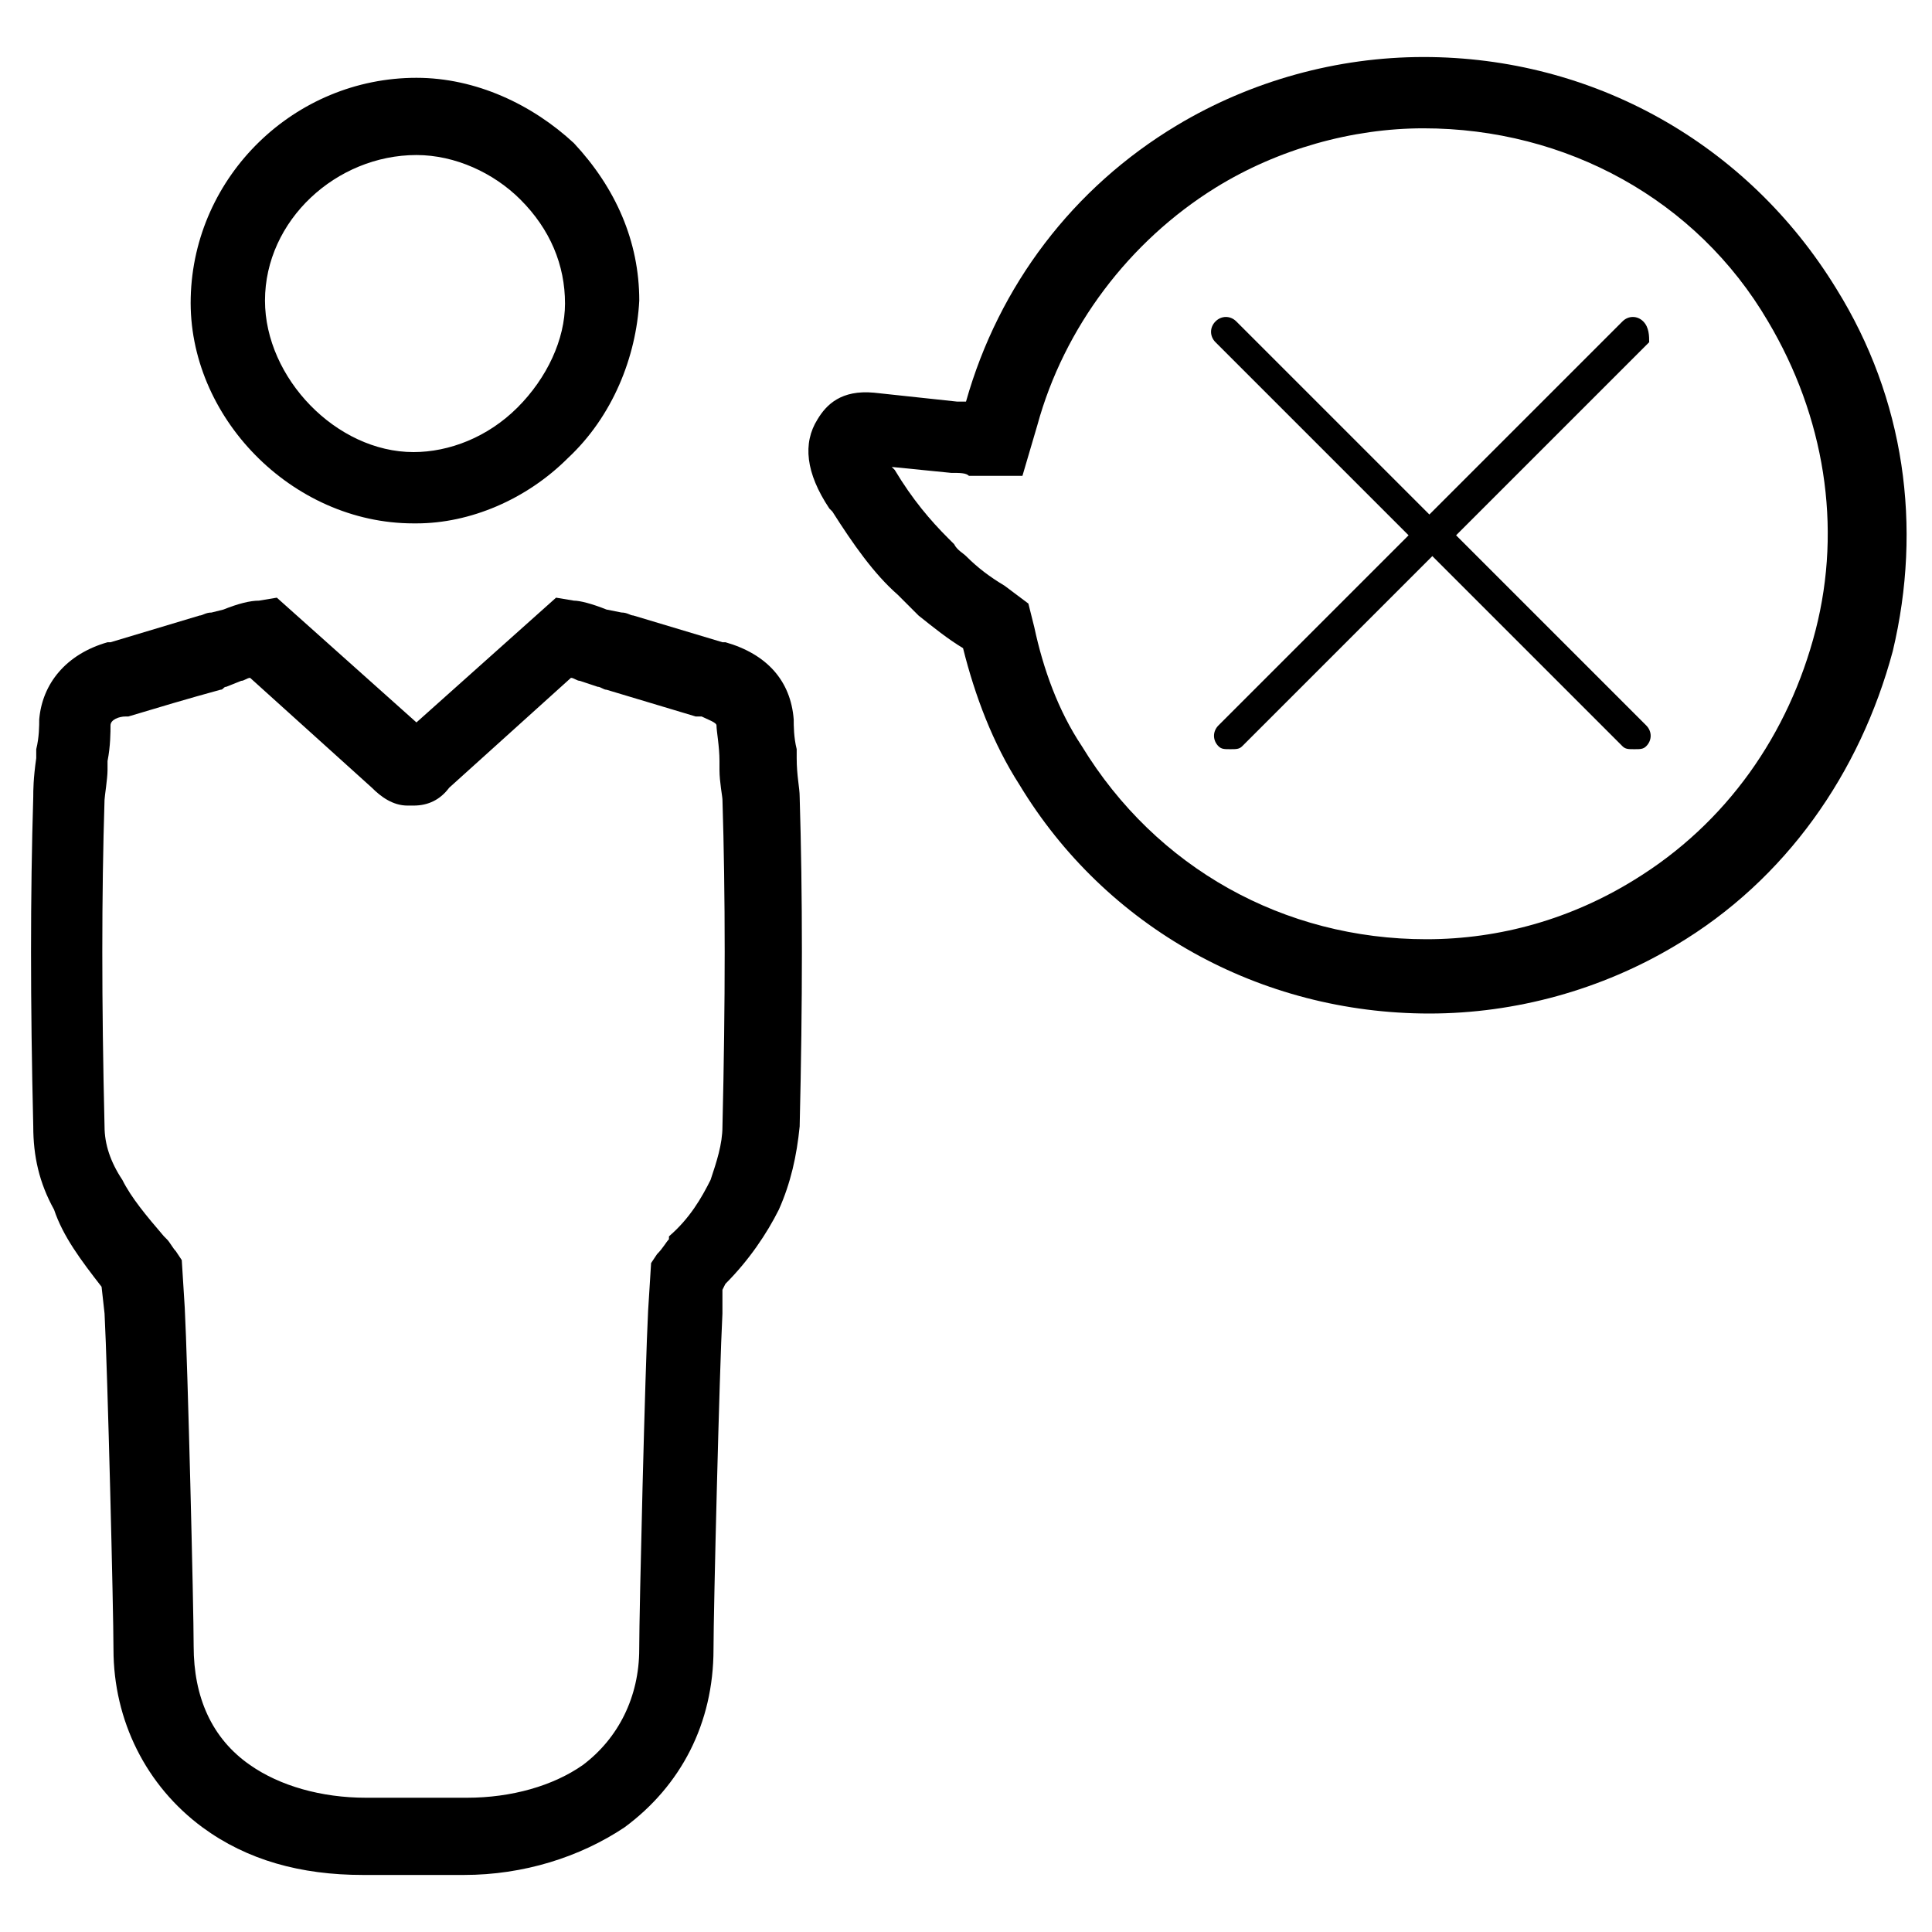 <?xml version="1.0" encoding="UTF-8"?>
<!-- Uploaded to: SVG Repo, www.svgrepo.com, Generator: SVG Repo Mixer Tools -->
<svg fill="#000000" width="800px" height="800px" version="1.1" viewBox="144 144 512 512" xmlns="http://www.w3.org/2000/svg">
 <g>
  <path d="m579.48 229.18c-1.574-1.574-3.938-1.574-5.512 0l-51.168 51.168-51.168-51.168c-1.574-1.574-3.938-1.574-5.512 0-1.574 1.574-1.574 3.938 0 5.512l51.168 51.168-50.383 50.383c-1.574 1.574-1.574 3.938 0 5.512 0.789 0.789 1.574 0.789 3.148 0.789 1.574 0 2.363 0 3.148-0.789l50.383-50.383 50.383 50.383c0.789 0.789 1.574 0.789 3.148 0.789 1.574 0 2.363 0 3.148-0.789 1.574-1.574 1.574-3.938 0-5.512l-50.383-50.383 51.168-51.168c0.004-1.574 0.004-3.938-1.57-5.512z"/>
  <path d="m521.23 159.11c-22.828 0-45.656 6.297-65.336 18.105-27.551 16.531-47.23 42.508-55.891 73.211h-2.363l-22.043-2.363c-8.66-0.789-12.594 3.148-14.957 7.086-3.938 6.297-3.148 14.168 3.148 23.617l0.789 0.789c5.512 8.66 11.02 16.531 17.32 22.043l1.574 1.574c0.789 0.789 2.363 2.363 3.938 3.938 3.938 3.148 7.871 6.297 11.809 8.66 3.148 12.594 7.871 25.191 14.957 36.211 22.828 37.785 63.762 60.613 108.63 60.613 22.828 0 45.656-6.297 65.336-18.105 29.125-17.32 48.805-45.656 57.465-77.934 7.871-33.062 3.148-66.914-14.957-96.039-23.617-38.574-64.551-61.406-109.42-61.406zm103.91 151.93c-7.086 27.551-23.617 51.168-48.02 66.125-16.531 10.234-35.426 15.742-55.105 15.742-37.785 0-71.637-18.895-91.316-51.168-6.297-9.445-10.234-20.469-12.594-31.488l-1.574-6.297-6.297-4.723c-3.938-2.363-7.086-4.723-10.234-7.871-0.789-0.789-2.363-1.574-3.148-3.148l-1.574-1.574c-4.723-4.723-9.445-10.234-14.168-18.105l-0.789-0.789 15.742 1.574c2.363 0 3.938 0 4.723 0.789h14.168l3.938-13.383c7.086-25.977 24.402-48.805 47.23-62.977 16.531-10.234 36.211-15.742 55.105-15.742 37.785 0 72.422 18.895 91.316 51.168 14.961 25.191 19.684 54.316 12.598 81.867z"/>
  <path d="m170.92 485.02c0.789 0 0.789 0 0 0l0.789 7.086c0.789 14.957 2.363 78.719 2.363 88.953 0 18.895 8.66 36.211 23.617 47.23 11.809 8.66 25.977 12.594 42.508 12.594h26.766c15.742 0 30.699-4.723 42.508-12.594 14.957-11.02 23.617-27.551 23.617-47.23 0-10.234 1.574-73.996 2.363-88.953v-6.297l0.789-1.574c6.297-6.297 11.02-13.383 14.168-19.68 3.148-7.086 4.723-14.168 5.512-22.043 0.789-33.062 0.789-61.402 0-87.379 0-2.363-0.789-5.512-0.789-10.234v-2.363c-0.789-3.148-0.789-6.297-0.789-7.871-0.789-10.234-7.086-17.32-18.105-20.469h-0.789c-7.871-2.363-15.742-4.723-23.617-7.086-0.789 0-1.574-0.789-3.148-0.789l-3.938-0.781c-3.938-1.574-7.086-2.363-8.66-2.363l-4.723-0.789-37 33.062-37-33.062-4.723 0.789c-2.359 0-5.508 0.789-9.441 2.363l-3.148 0.789c-1.574 0-2.363 0.789-3.148 0.789-7.871 2.363-15.742 4.723-23.617 7.086h-0.789c-11.02 3.148-17.32 11.02-18.105 20.469 0 1.574 0 4.723-0.789 7.871v2.363c-0.789 5.512-0.789 8.66-0.789 10.234-0.789 25.977-0.789 54.316 0 87.379 0 7.871 1.574 14.957 5.512 22.043 2.363 7.074 7.09 13.371 12.598 20.457zm0.789-129.1c0-0.789 0.789-5.512 0.789-7.871v-2.363c0.789-3.938 0.789-7.871 0.789-9.445s2.363-2.363 3.938-2.363h0.789c7.871-2.363 15.742-4.723 24.402-7.086 0.789 0 0.789-0.789 1.574-0.789l3.938-1.574c0.789 0 1.574-0.789 2.363-0.789l32.273 29.125c2.363 2.363 5.512 4.723 9.445 4.723h1.578c3.938 0 7.086-1.574 9.445-4.723l32.273-29.125c0.789 0 1.574 0.789 2.363 0.789l4.723 1.574c0.789 0 1.574 0.789 2.363 0.789 7.871 2.363 15.742 4.723 23.617 7.086h1.574c1.574 0.789 3.938 1.574 3.938 2.363 0 1.574 0.789 5.512 0.789 9.445v2.363c0 3.148 0.789 7.086 0.789 7.871 0.789 25.191 0.789 53.531 0 86.594 0 4.723-1.574 9.445-3.148 14.168-2.363 4.723-5.512 10.234-11.02 14.957l-0.02 0.789c-0.789 0.789-1.574 2.363-3.148 3.938l-1.574 2.359-0.789 12.594c-0.785 14.957-2.359 79.508-2.359 89.742 0 12.594-5.512 23.617-14.957 30.699-7.871 5.512-18.895 8.66-30.699 8.66h-26.766c-11.809 0-22.828-3.148-30.699-8.66-10.234-7.086-14.957-18.105-14.957-31.488 0-10.234-1.574-74.785-2.363-89.742l-0.789-12.594-1.574-2.363c-0.789-0.789-1.574-2.363-2.363-3.148l-0.789-0.789c-4.723-5.512-8.66-10.234-11.02-14.957-3.144-4.719-4.719-9.441-4.719-14.164-0.789-33.062-0.789-61.402 0-86.594z"/>
  <path d="m254.37 164.62c-32.277 0-59.043 25.977-59.828 58.254-0.789 31.488 26.766 59.828 59.039 59.828h0.789c14.168 0 29.125-6.297 40.148-17.32 11.809-11.02 18.105-26.766 18.895-41.723 0-15.742-6.297-29.914-17.32-41.723-11.023-10.23-25.98-17.316-41.723-17.316zm26.766 87.379c-7.871 7.871-18.105 11.809-27.551 11.809-20.469 0-39.359-19.68-39.359-40.148 0-21.254 18.895-38.574 40.148-38.574 10.234 0 20.469 4.723 27.551 11.809 7.871 7.871 11.809 17.32 11.809 27.551-0.004 9.449-4.727 19.684-12.598 27.555z"/>
 </g>
</svg>